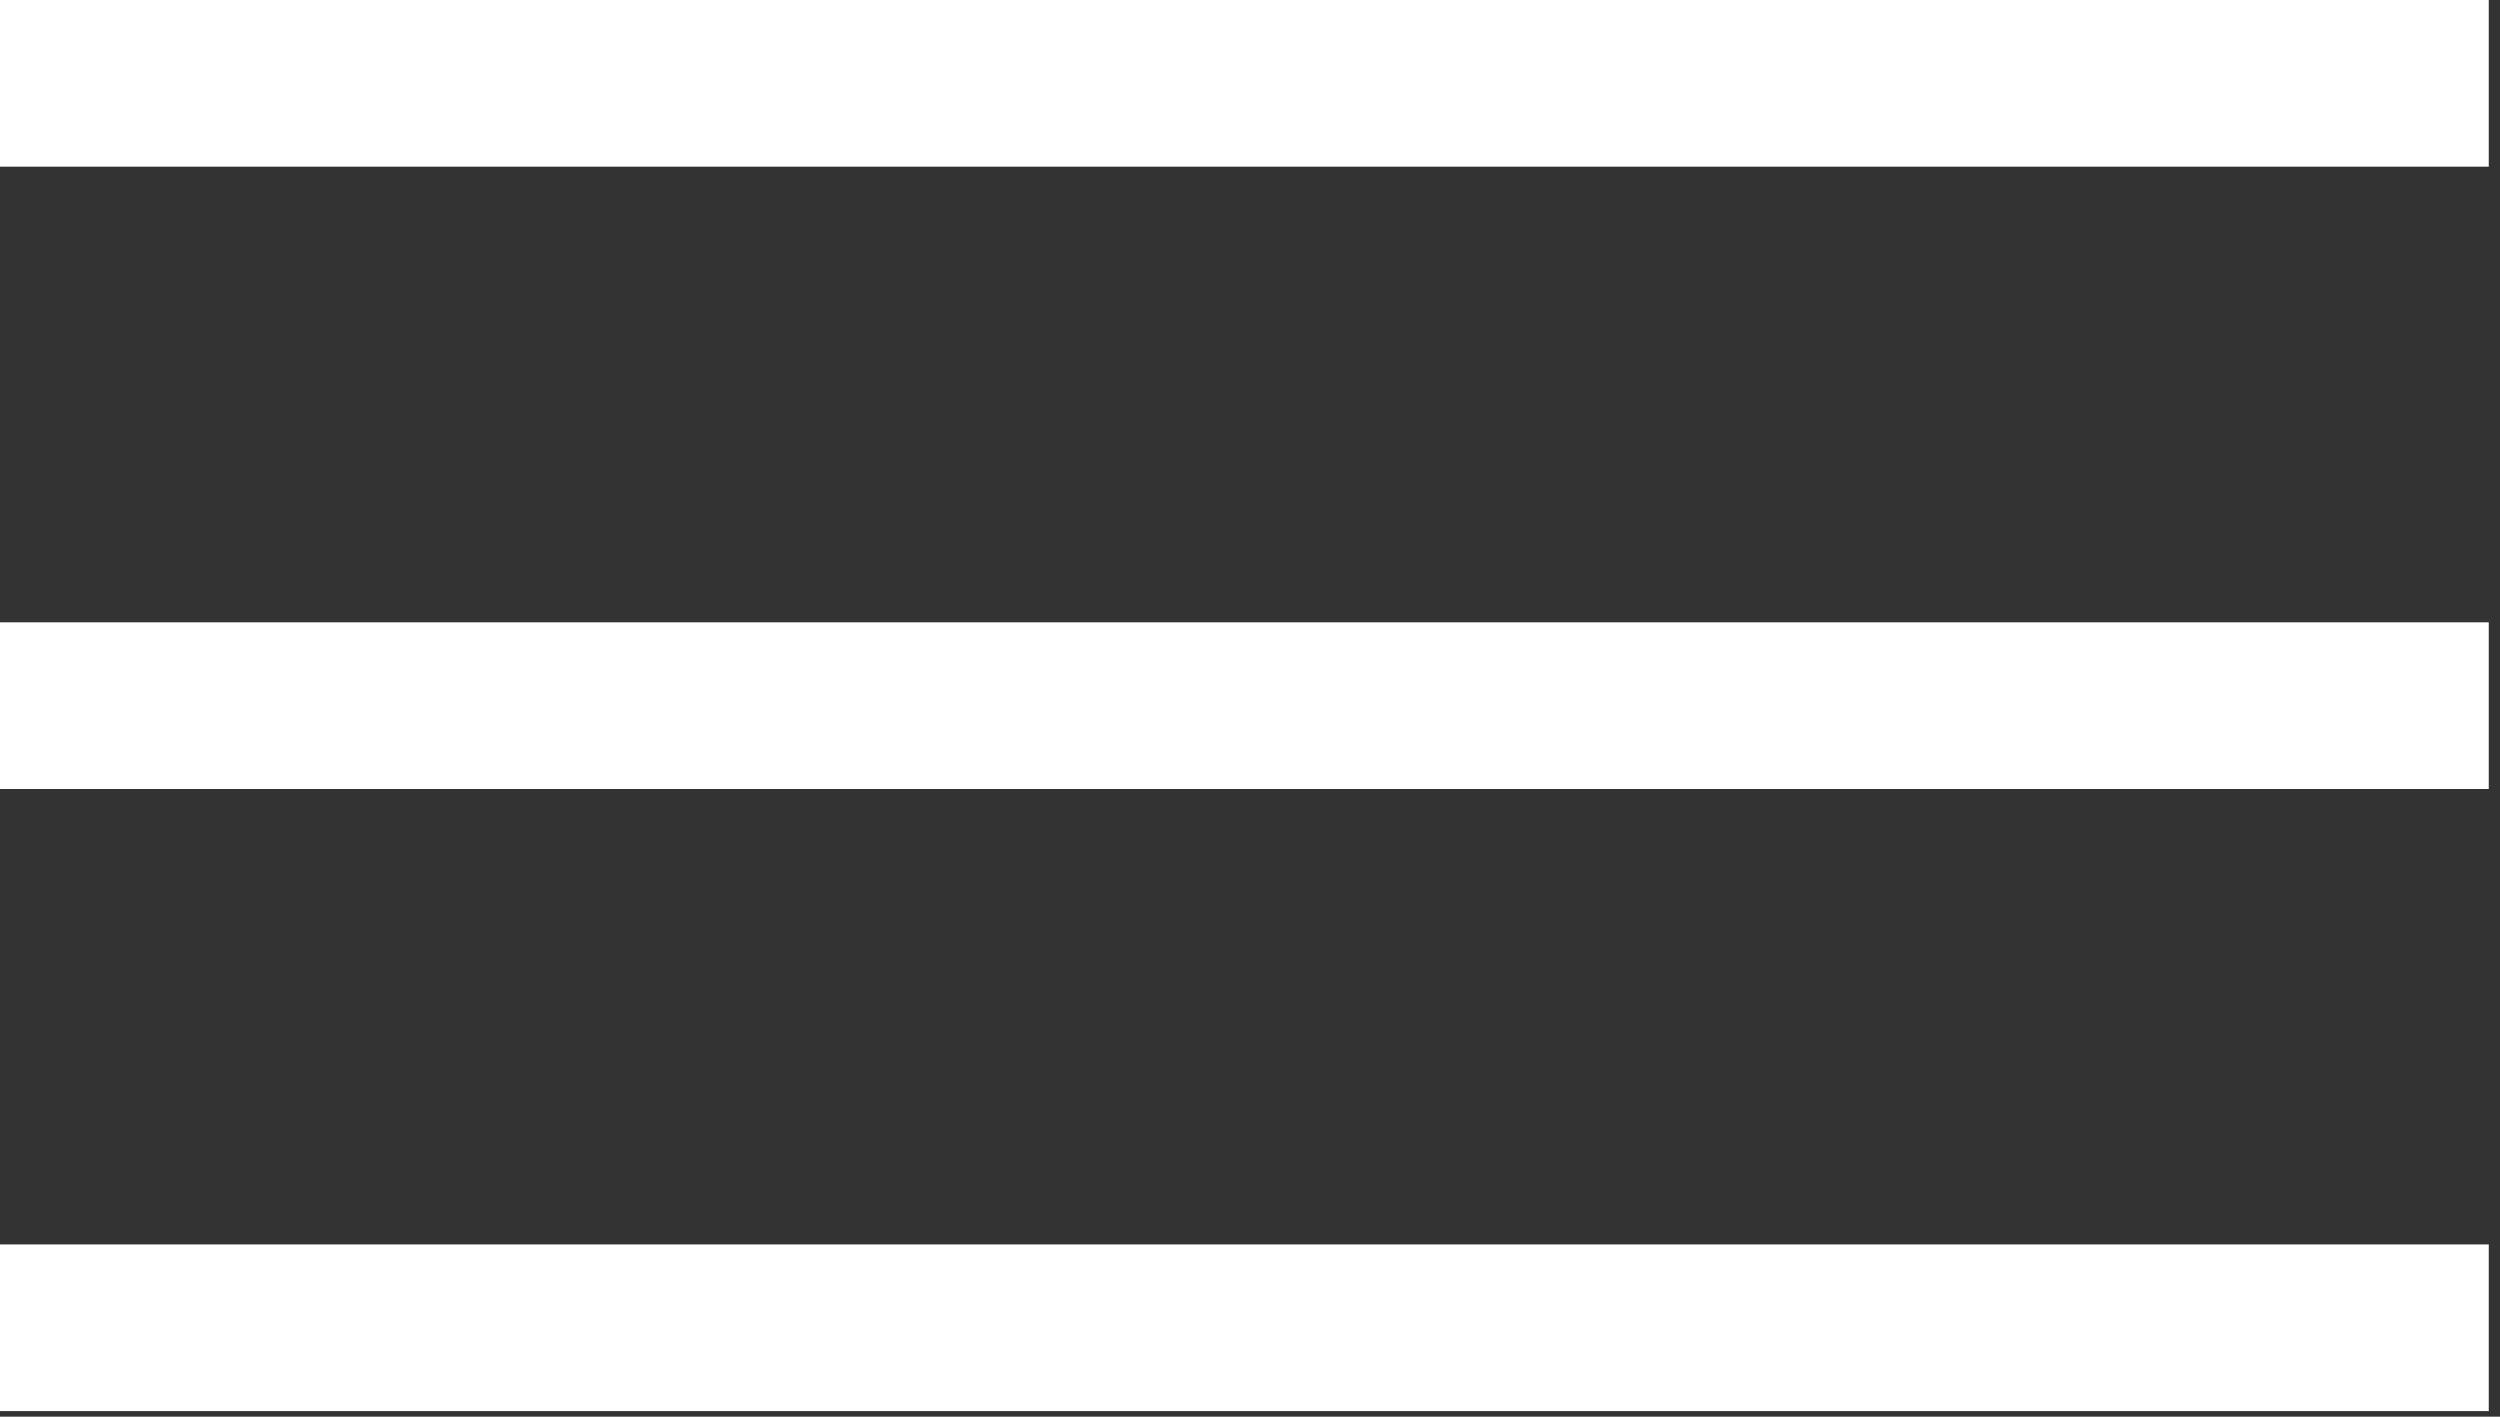<svg width="30" height="17" viewBox="0 0 30 17" fill="none" xmlns="http://www.w3.org/2000/svg">
<rect x="0" y="0" width="30" height="17" fill="#333333" stroke="none"/>
<line y1="1" x2="29.865" y2="1" stroke="white" stroke-width="2"/>
<line y1="8.468" x2="29.865" y2="8.468" stroke="white" stroke-width="2"/>
<line y1="15.933" x2="29.865" y2="15.933" stroke="white" stroke-width="2"/>
</svg>
